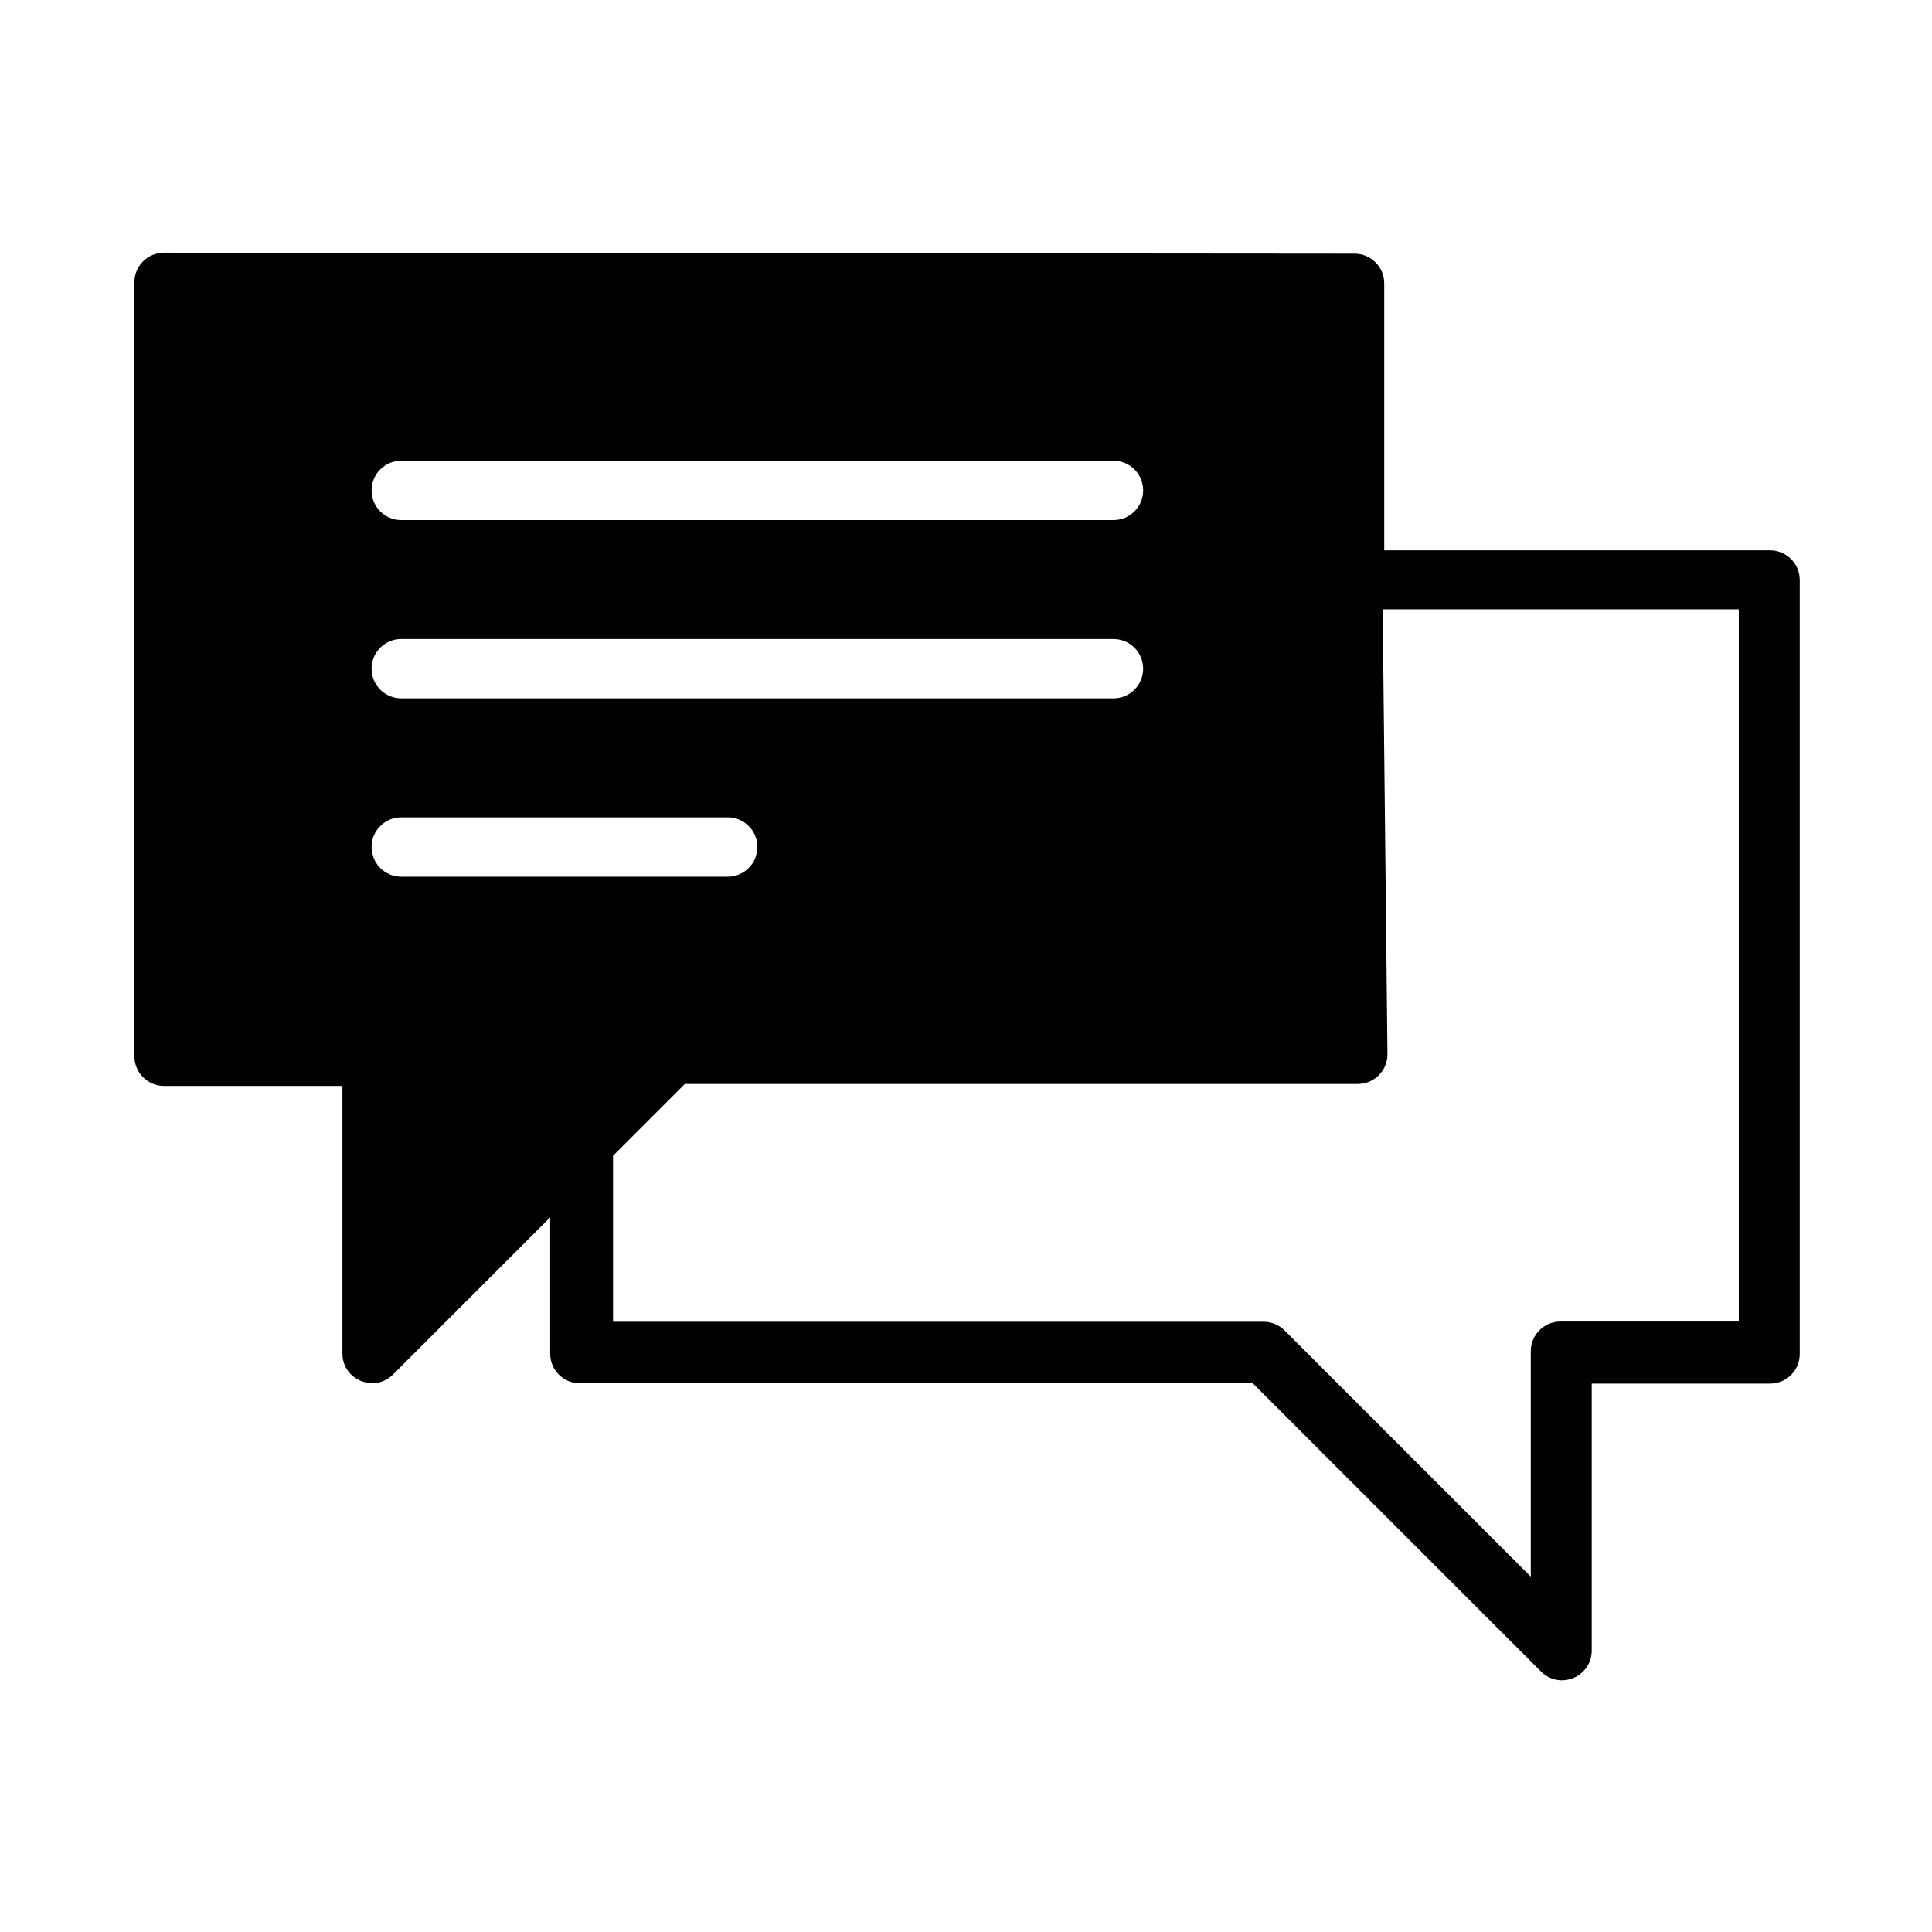 <?xml version="1.0" encoding="UTF-8"?>
<!-- Uploaded to: ICON Repo, www.svgrepo.com, Generator: ICON Repo Mixer Tools -->
<svg fill="#000000" width="800px" height="800px" version="1.1" viewBox="144 144 512 512" xmlns="http://www.w3.org/2000/svg">
 <path d="m187.48 210.96c-4.356 0-7.875 3.523-7.863 7.875v205.09c0 4.34 3.523 7.863 7.863 7.863h47.262v70.891c0.004 7.016 8.5 10.523 13.449 5.543l41.613-41.613v36.113c-0.004 4.356 3.523 7.875 7.863 7.875h178.34l76.391 76.391c4.965 4.934 13.406 1.418 13.422-5.574v-70.742h47.262c4.356 0 7.875-3.523 7.863-7.875v-205.09c0-4.34-3.523-7.863-7.863-7.863h-102.25v-70.742c0-4.356-3.523-7.875-7.863-7.875zm62.863 55.137h188.74c4.356 0 7.863 3.523 7.863 7.875 0 4.34-3.523 7.863-7.863 7.863h-188.74c-4.356 0.004-7.875-3.523-7.875-7.863-0.004-4.356 3.523-7.875 7.875-7.875zm260.08 39.383h94.371v188.74h-47.262c-4.34 0-7.863 3.523-7.863 7.863v59.742l-65.242-65.242c-1.48-1.477-3.492-2.305-5.574-2.305h-172.39v-43.992l19.023-19.023h178.34c4.34 0 7.863-3.523 7.863-7.863zm-260.08 7.863h188.74c4.34 0 7.863 3.523 7.863 7.863s-3.523 7.863-7.863 7.863h-188.74c-4.356 0.004-7.875-3.523-7.875-7.863s3.523-7.875 7.875-7.863zm0 47.262h86.496c4.356-0.004 7.875 3.523 7.875 7.863s-3.523 7.875-7.875 7.863h-86.496c-4.356 0.004-7.875-3.523-7.875-7.863s3.523-7.875 7.875-7.863z"/>
</svg>